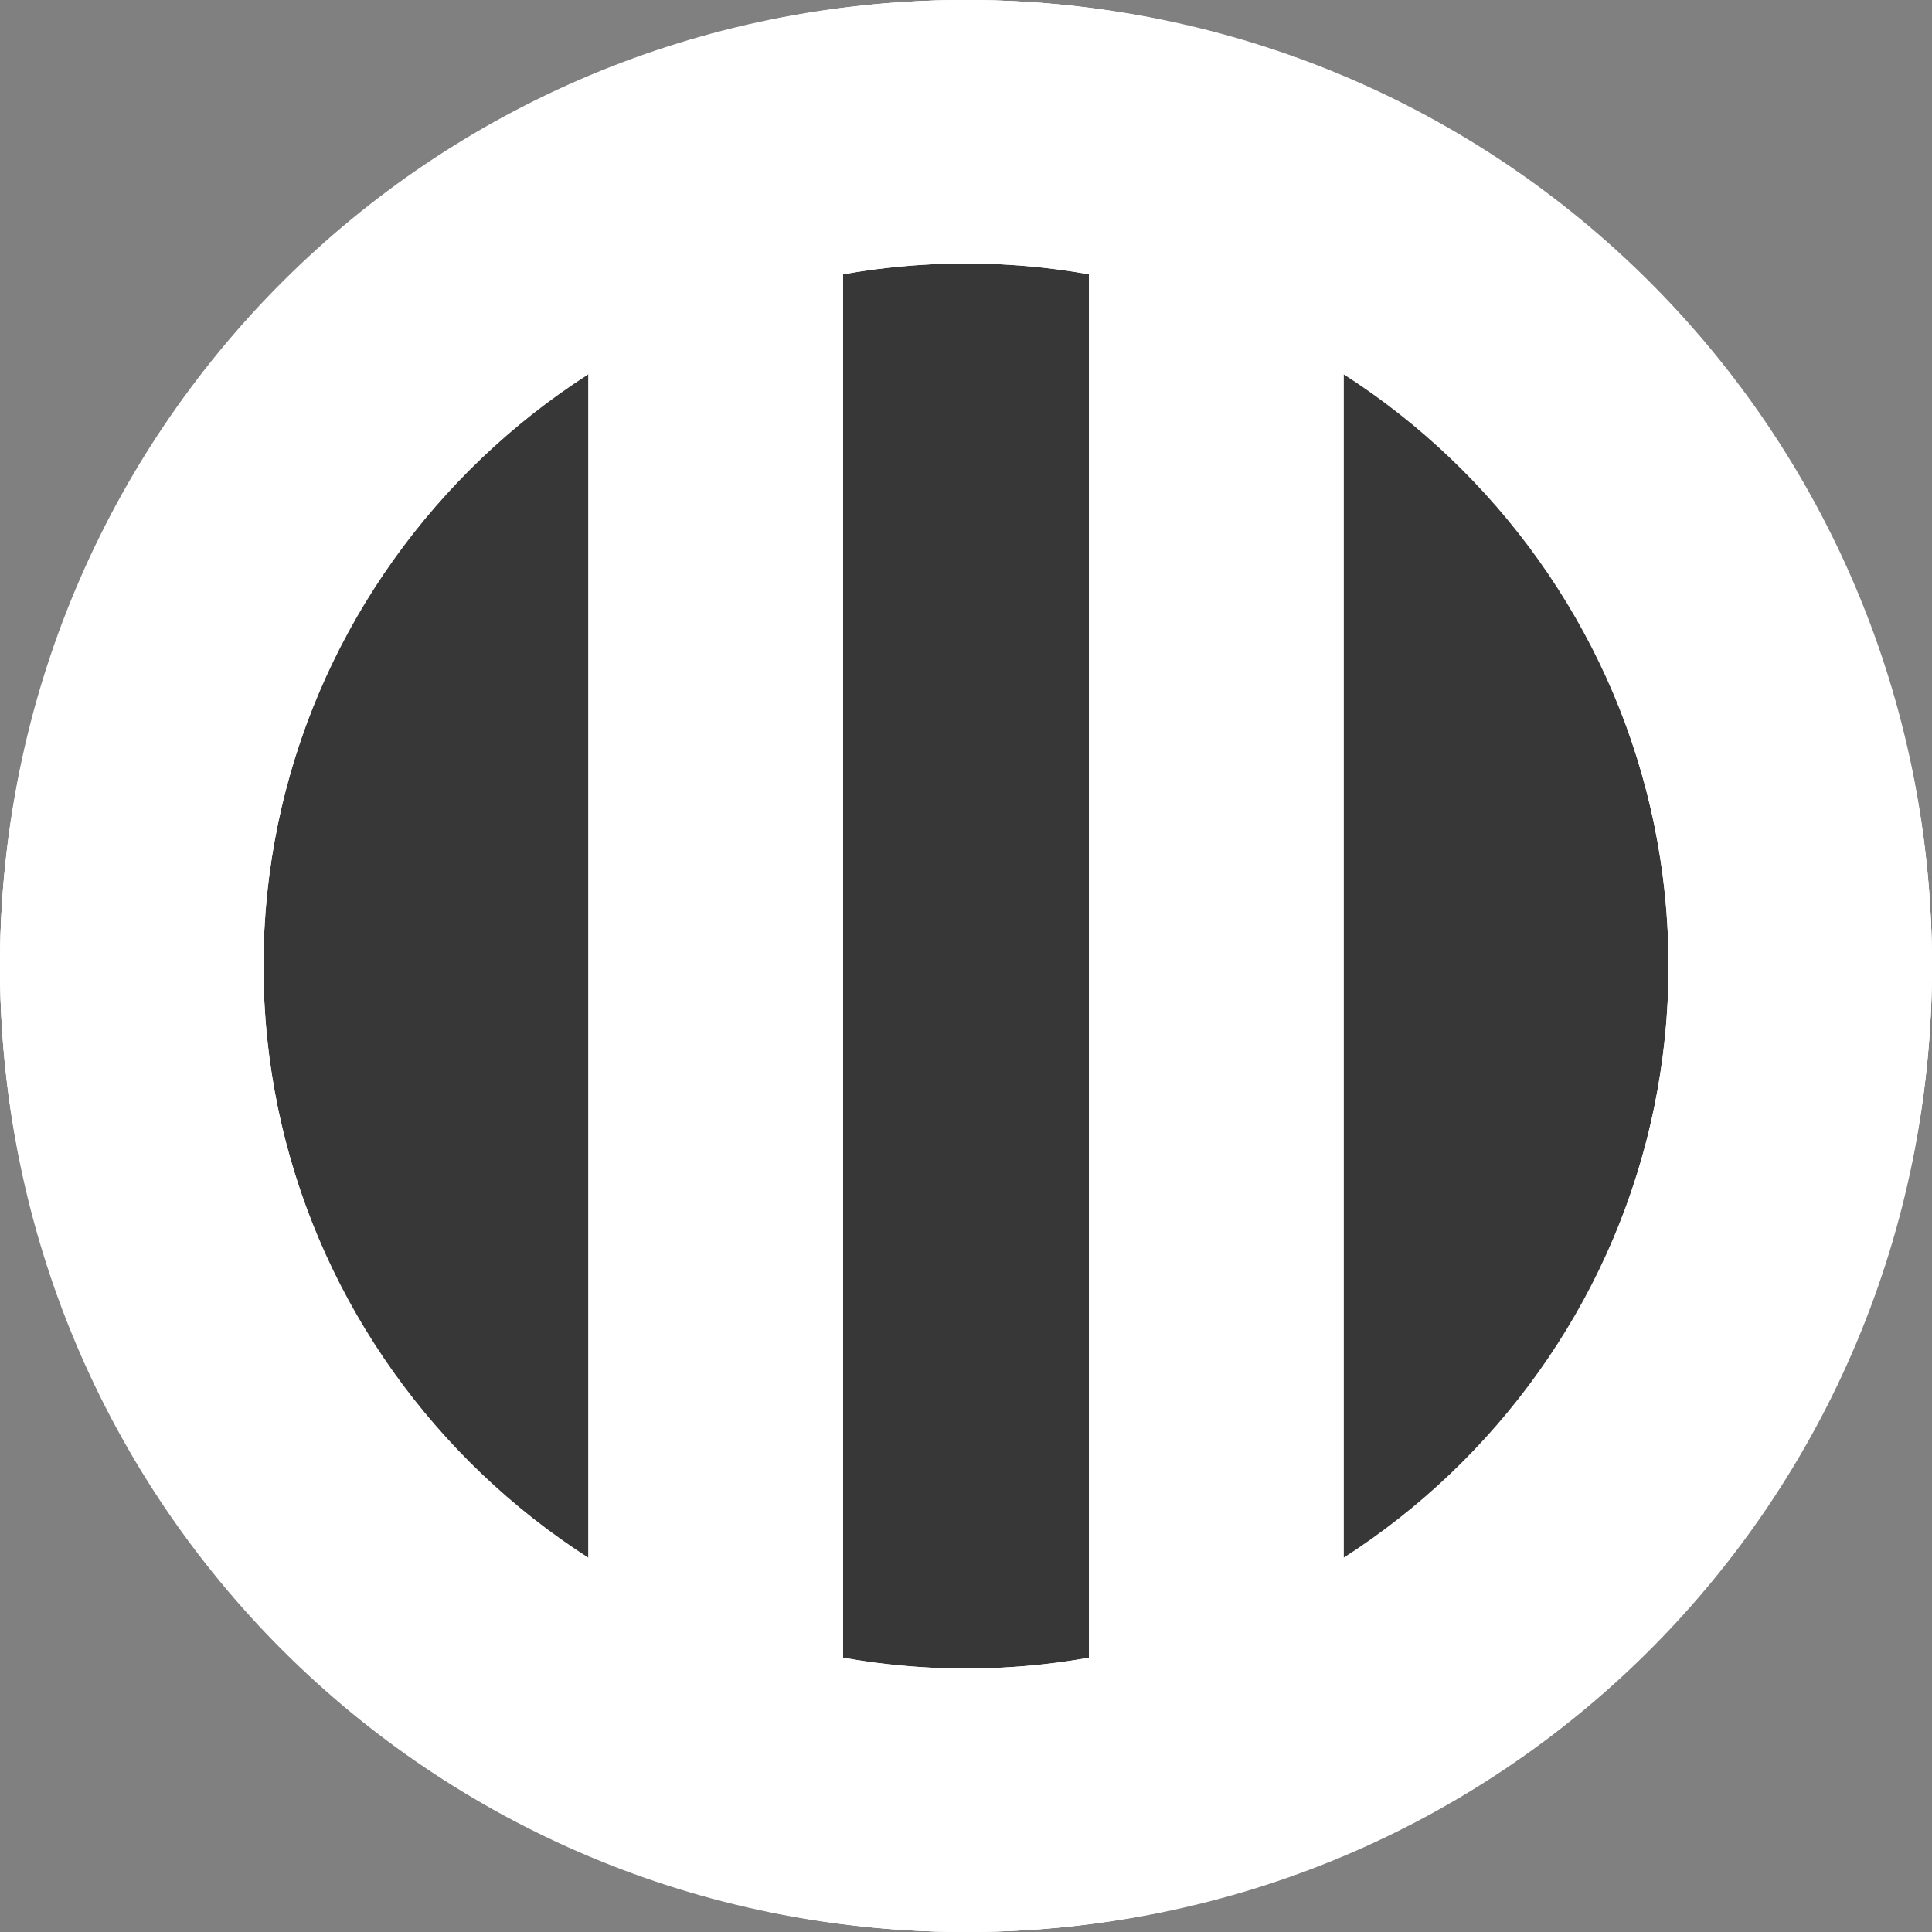 <?xml version="1.0" encoding="utf-8"?>
<!-- Generator: Adobe Illustrator 18.1.1, SVG Export Plug-In . SVG Version: 6.00 Build 0)  -->
<!DOCTYPE svg PUBLIC "-//W3C//DTD SVG 1.0//EN" "http://www.w3.org/TR/2001/REC-SVG-20010904/DTD/svg10.dtd">
<svg version="1.0" id="Layer_1" xmlns="http://www.w3.org/2000/svg" xmlns:xlink="http://www.w3.org/1999/xlink" x="0px" y="0px"
	 viewBox="0 0 22 22" enable-background="new 0 0 22 22" xml:space="preserve">
<rect x="0" y="0" width="22" height="22" fill="#808080" stroke="none"/>
<circle fill="#FFFFFF" cx="11" cy="11" r="11"/>
<circle fill="#B82E22" cx="11" cy="11" r="8"/>
<circle fill="#FFFFFF" cx="11" cy="11" r="11"/>
<circle fill="#FFFFFF" cx="11" cy="11" r="8"/>
<circle fill="#373737" cx="11" cy="11" r="8"/>
<g>
	<defs>
		<circle id="SVGID_1_" cx="11" cy="11" r="8"/>
	</defs>
	<clipPath id="SVGID_2_">
		<use xlink:href="#SVGID_1_"  overflow="visible"/>
	</clipPath>
	<rect x="6.7" clip-path="url(#SVGID_2_)" fill="#FFFFFF" width="2.9" height="21.9"/>
	<rect x="12.4" clip-path="url(#SVGID_2_)" fill="#FFFFFF" width="2.9" height="21.9"/>
</g>
<g>
	<path fill="#FFFFFF" d="M11,0C4.9,0,0,4.9,0,11s4.9,11,11,11s11-4.9,11-11S17.1,0,11,0z M11,19c-4.4,0-8-3.6-8-8s3.6-8,8-8
		s8,3.6,8,8S15.4,19,11,19z"/>
</g>
<rect x="6.7" y="2.1" fill="#FFFFFF" width="2.9" height="18.2"/>
<rect x="12.4" y="2.1" fill="#FFFFFF" width="2.9" height="18.2"/>
</svg>
